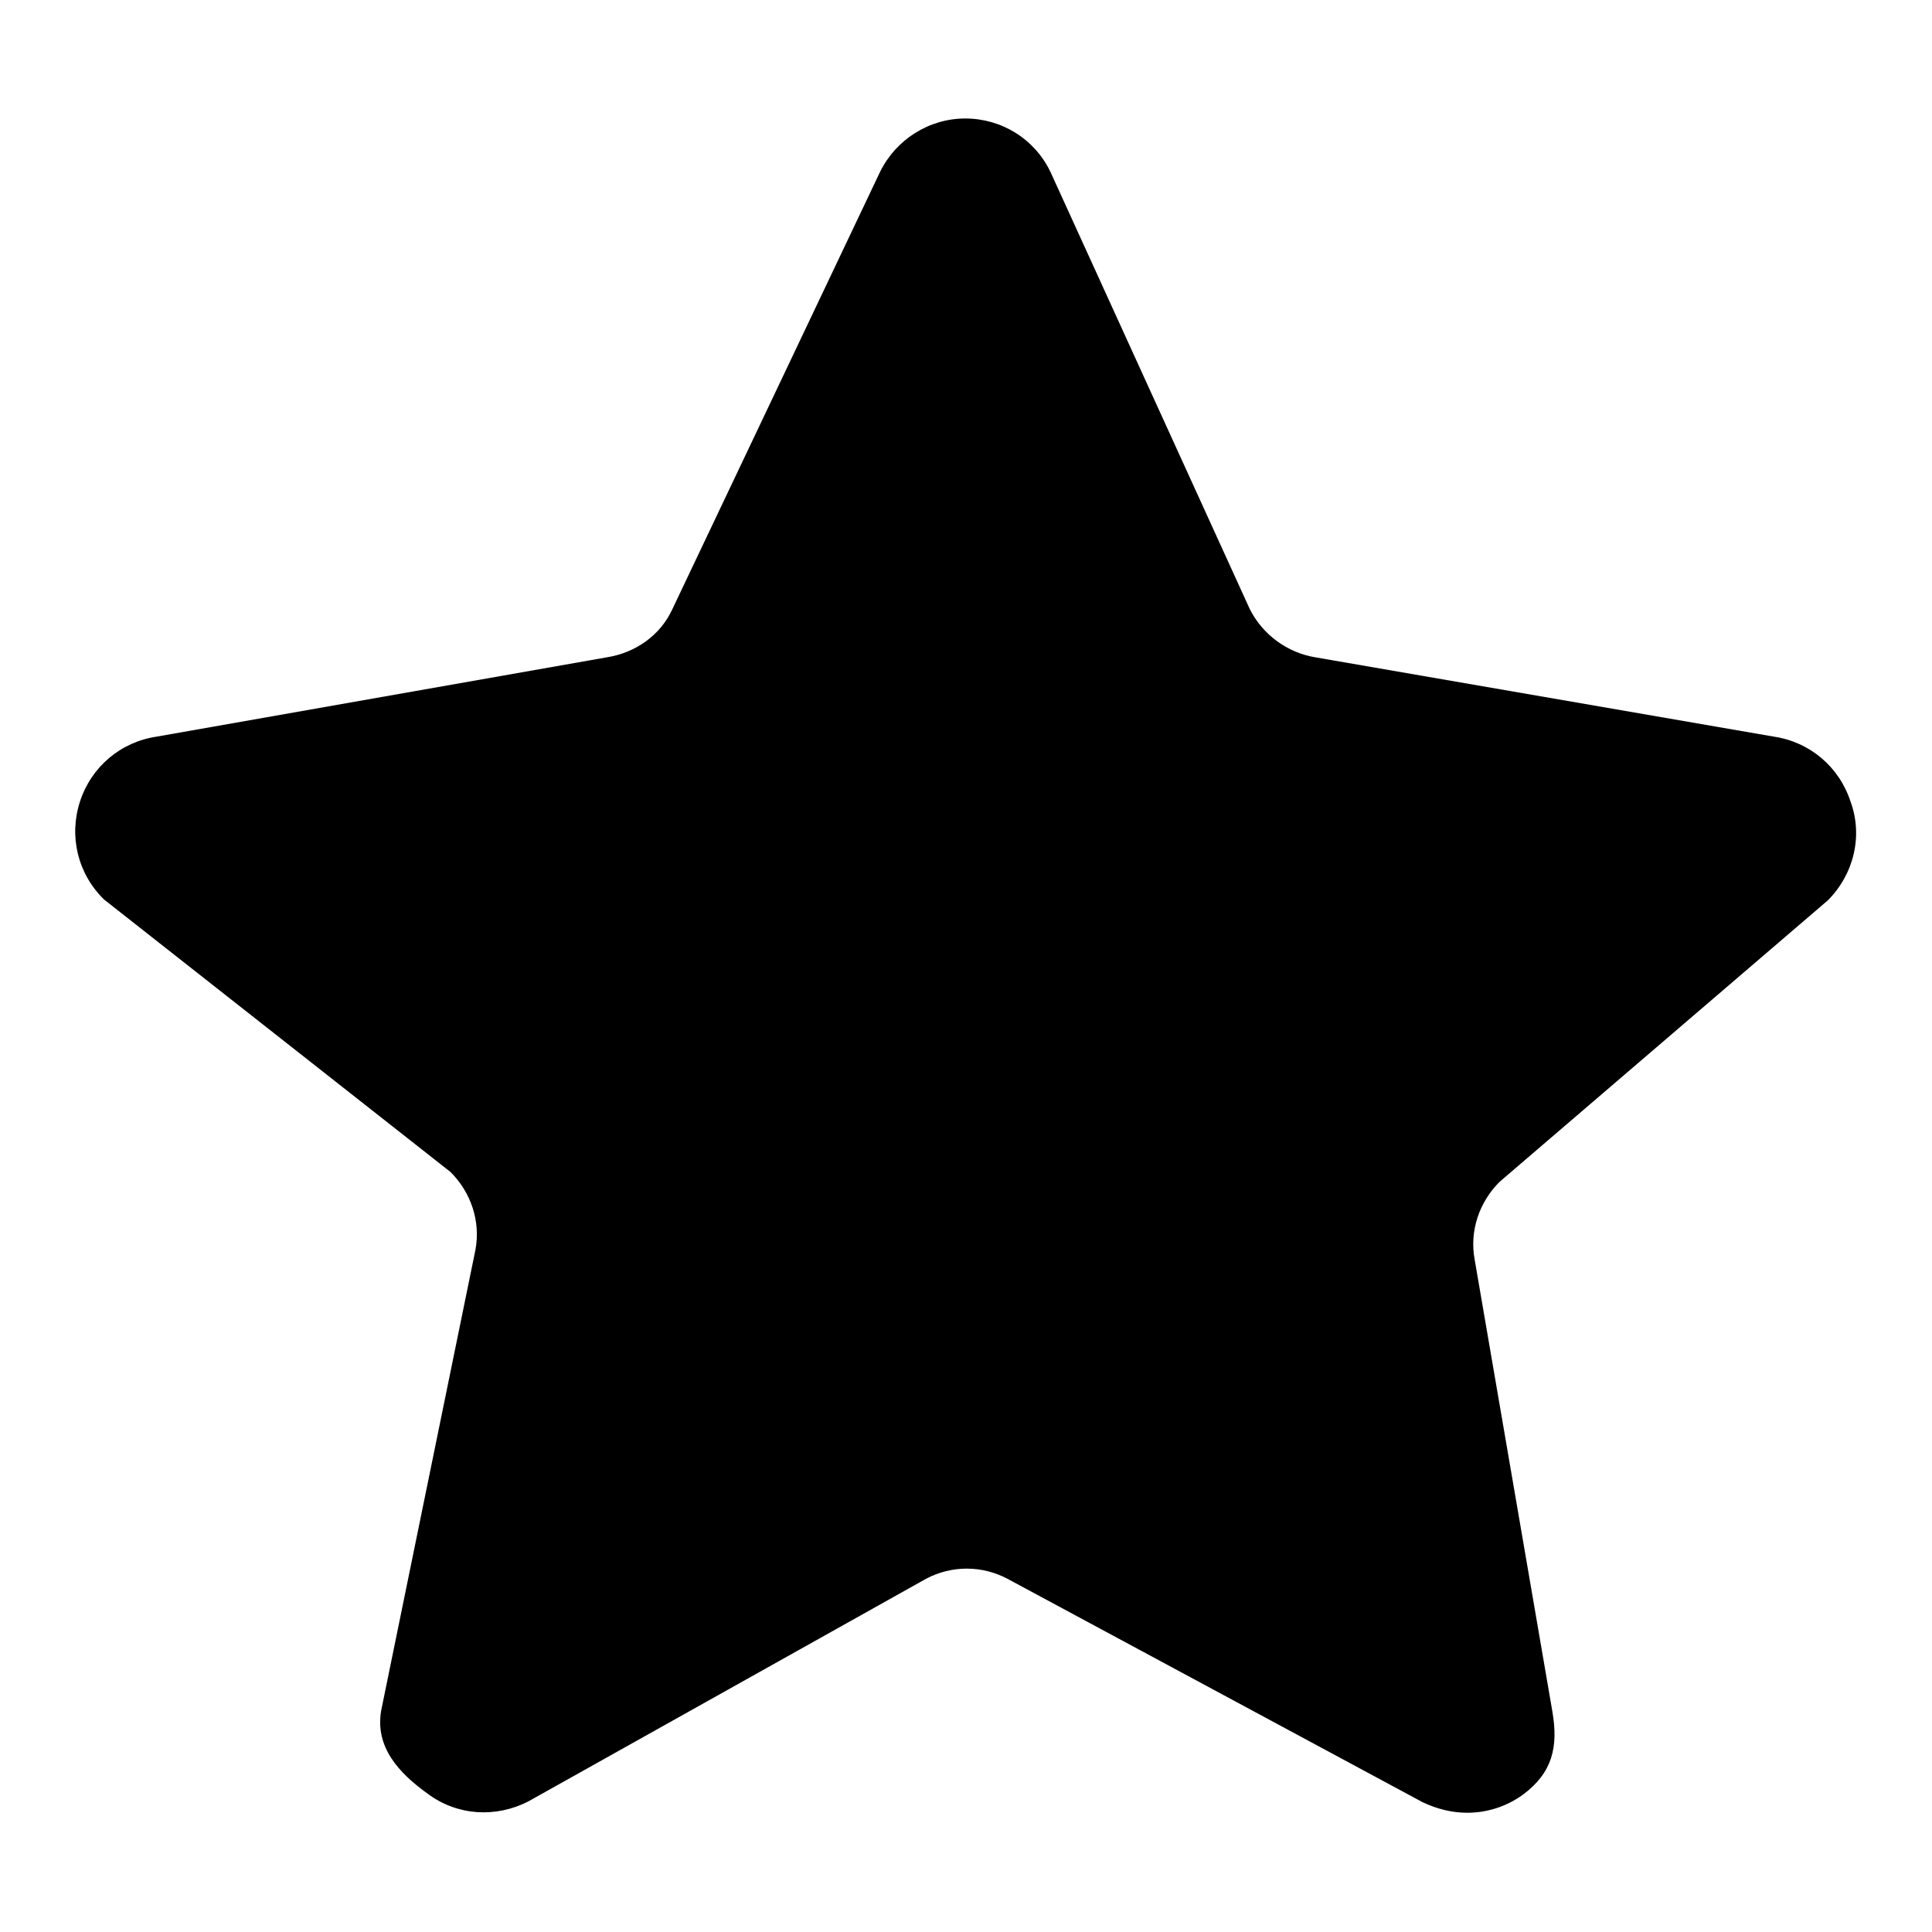 <?xml version="1.0" encoding="utf-8"?>
<!-- Svg Vector Icons : http://www.onlinewebfonts.com/icon -->
<!DOCTYPE svg PUBLIC "-//W3C//DTD SVG 1.1//EN" "http://www.w3.org/Graphics/SVG/1.1/DTD/svg11.dtd">
<svg version="1.1" xmlns="http://www.w3.org/2000/svg" xmlns:xlink="http://www.w3.org/1999/xlink" x="0px" y="0px" viewBox="0 0 256 256" enable-background="new 0 0 256 256" xml:space="preserve">
<g><g><path fill="#000000" d="M242.2,119.3l-43.5,37.3c-2.7,2.7-4,6.5-3.3,10.3l10.3,59.9c0.8,4.7,0,8.1-3.9,11c-2.2,1.6-4.8,2.4-7.4,2.4c-2,0-4-0.5-5.9-1.4l-55-29.6c-3.4-1.8-7.4-1.8-10.8,0L70,238.7c-4.3,2.2-9.4,1.9-13.3-1c-3.9-2.8-7-6.2-6.2-11L63,165.6c0.7-3.8-0.6-7.6-3.3-10.3l-45.9-36.1c-3.5-3.4-4.7-8.4-3.2-13c1.5-4.6,5.4-7.9,10.2-8.6l59.6-10.5c3.8-0.6,7.1-2.9,8.7-6.4l27.5-57.9c2.1-4.3,6.5-7.1,11.3-7.1c4.8,0,9.2,2.7,11.3,7.1l26.4,57.9c1.7,3.4,5,5.8,8.7,6.4l60.7,10.5c4.8,0.7,8.7,4,10.2,8.6C246.9,110.8,245.6,115.9,242.2,119.3z"/></g></g>
</svg>